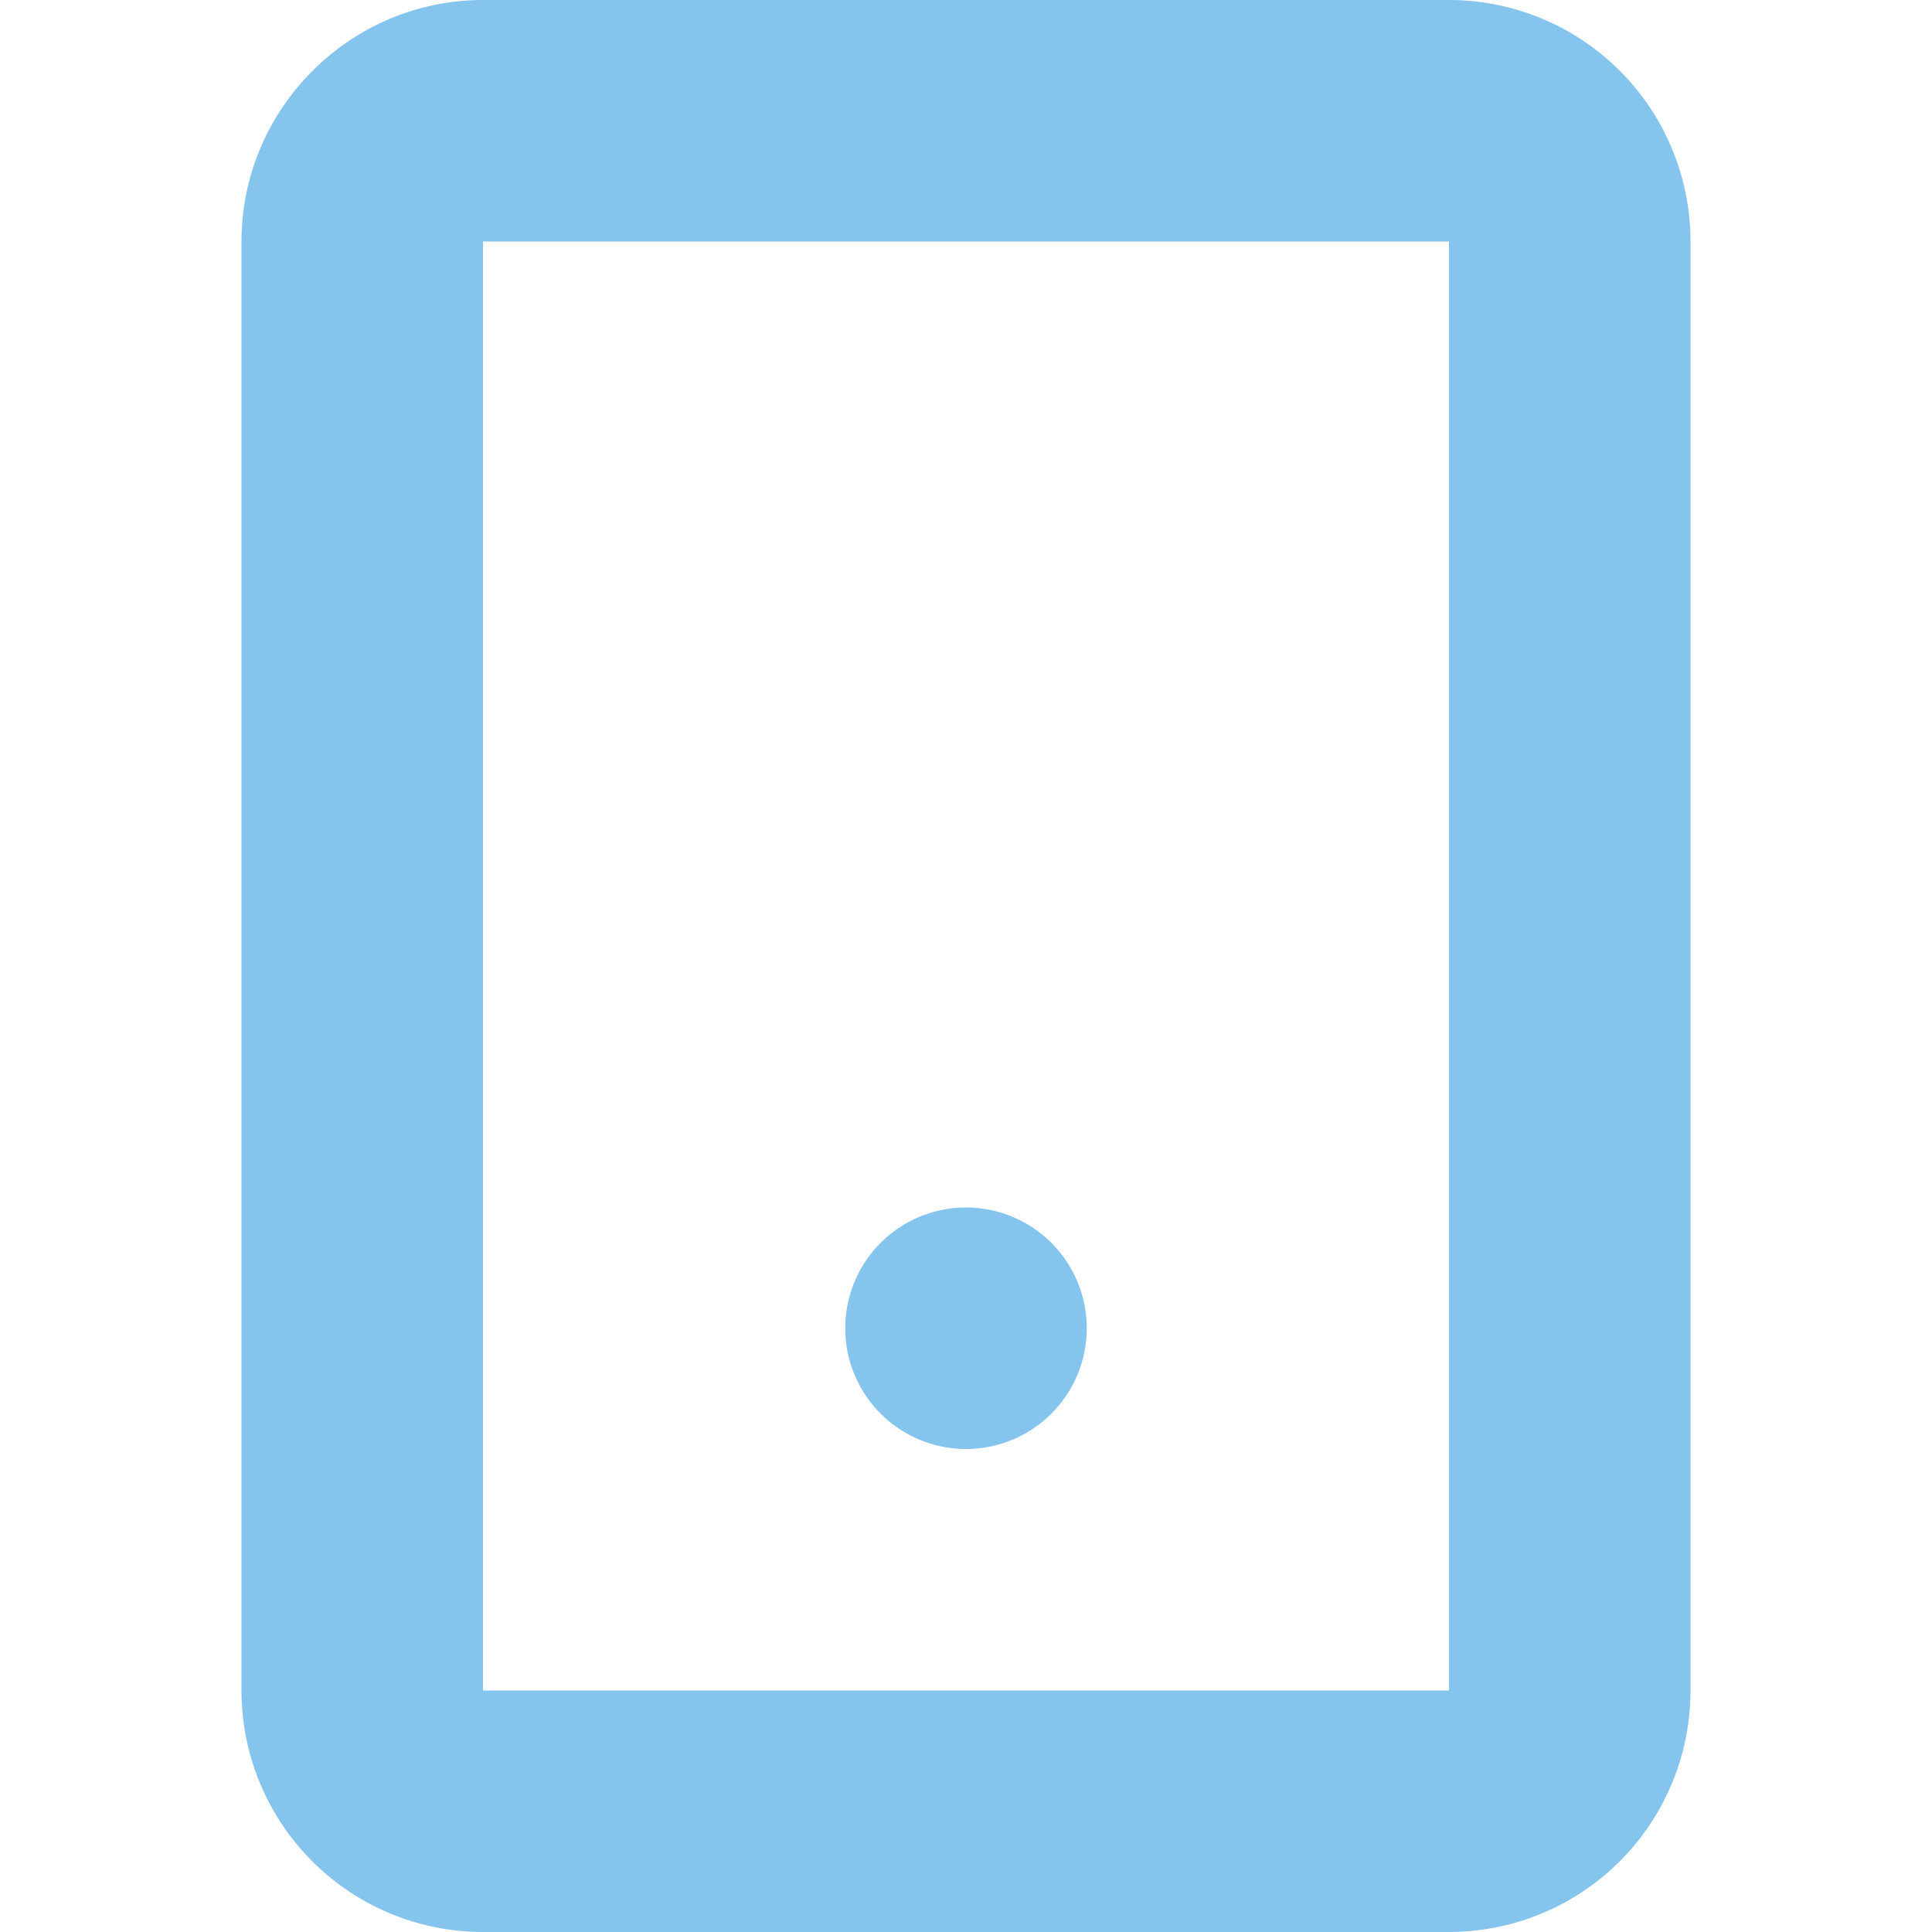 <svg xmlns="http://www.w3.org/2000/svg" width="16" height="16" fill="none"><path fill="#85C4ED" fill-rule="evenodd" d="M4 2v12h8V2H4Zm8 14H4a2 2 0 0 1-2-2V2c0-1.1.9-2 2-2h8a2 2 0 0 1 2 2v12a2 2 0 0 1-2 2Z" clip-rule="evenodd"/><path fill="#85C4ED" fill-rule="evenodd" d="M8 10a1 1 0 1 1 0 2 1 1 0 0 1 0-2Z" clip-rule="evenodd"/></svg>
